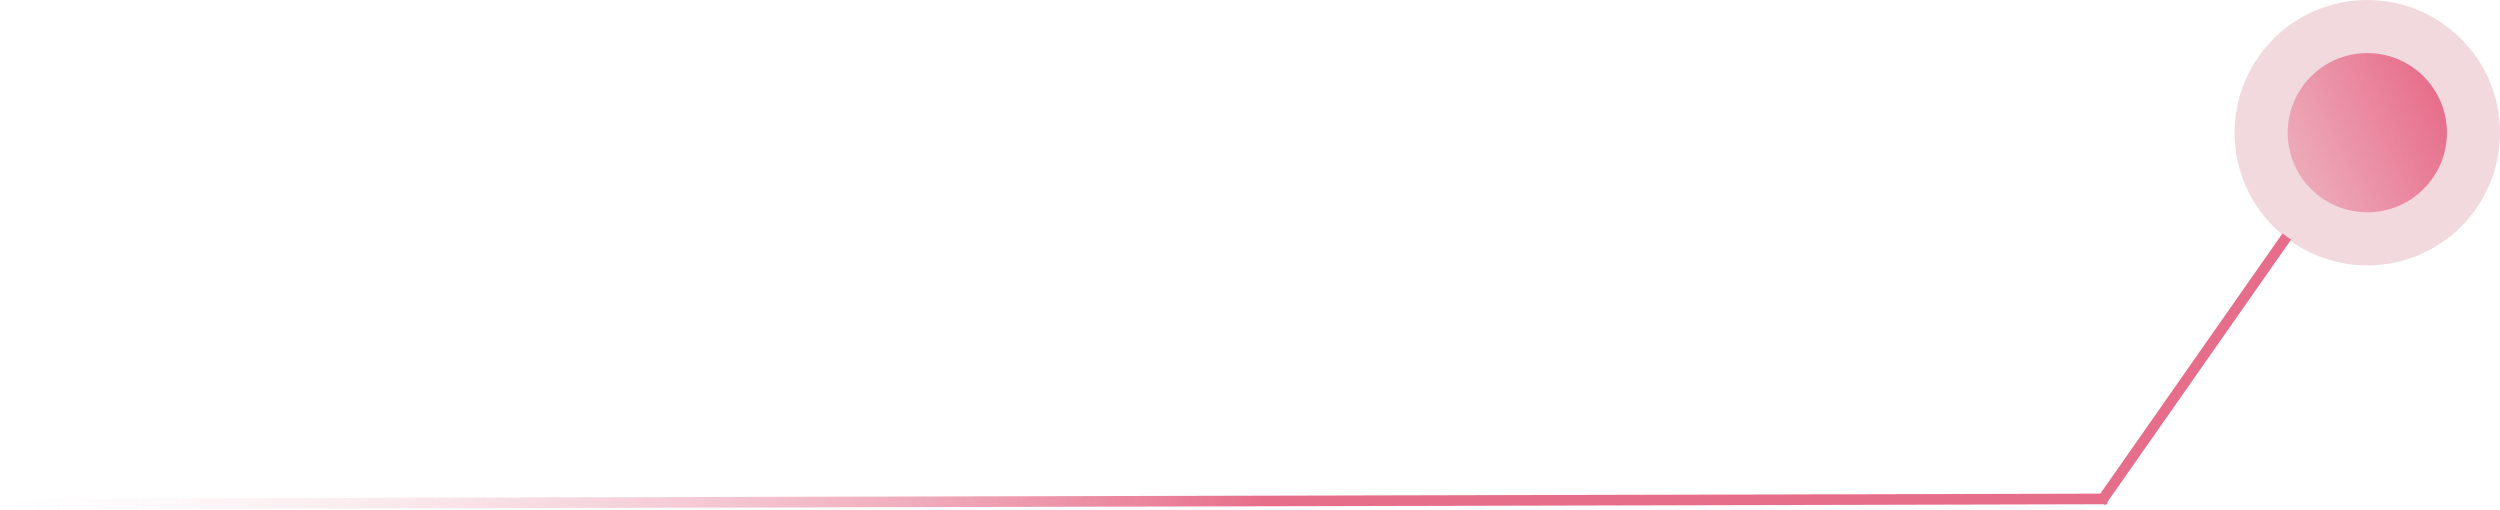 <?xml version="1.0" encoding="UTF-8"?> <svg xmlns="http://www.w3.org/2000/svg" width="471" height="96" viewBox="0 0 471 96" fill="none"> <circle cx="446" cy="25" r="25" transform="rotate(-180 446 25)" fill="#F2D9DE"></circle> <circle cx="446" cy="25" r="15" transform="rotate(-180 446 25)" fill="url(#paint0_linear)"></circle> <line x1="430.819" y1="44.574" x2="395.819" y2="94.573" stroke="#E76E8B" stroke-width="2"></line> <line x1="397.002" y1="94" x2="0.002" y2="94.945" stroke="url(#paint1_linear)" stroke-width="2"></line> <defs> <linearGradient id="paint0_linear" x1="431" y1="28.5" x2="457" y2="16.5" gradientUnits="userSpaceOnUse"> <stop stop-color="#E76E8B"></stop> <stop offset="1" stop-color="#E76E8B" stop-opacity="0.46"></stop> </linearGradient> <linearGradient id="paint1_linear" x1="397" y1="93" x2="-0" y2="93.945" gradientUnits="userSpaceOnUse"> <stop offset="0.401" stop-color="#E76E8B"></stop> <stop offset="1" stop-color="#F2D9DE" stop-opacity="0"></stop> </linearGradient> </defs> </svg> 